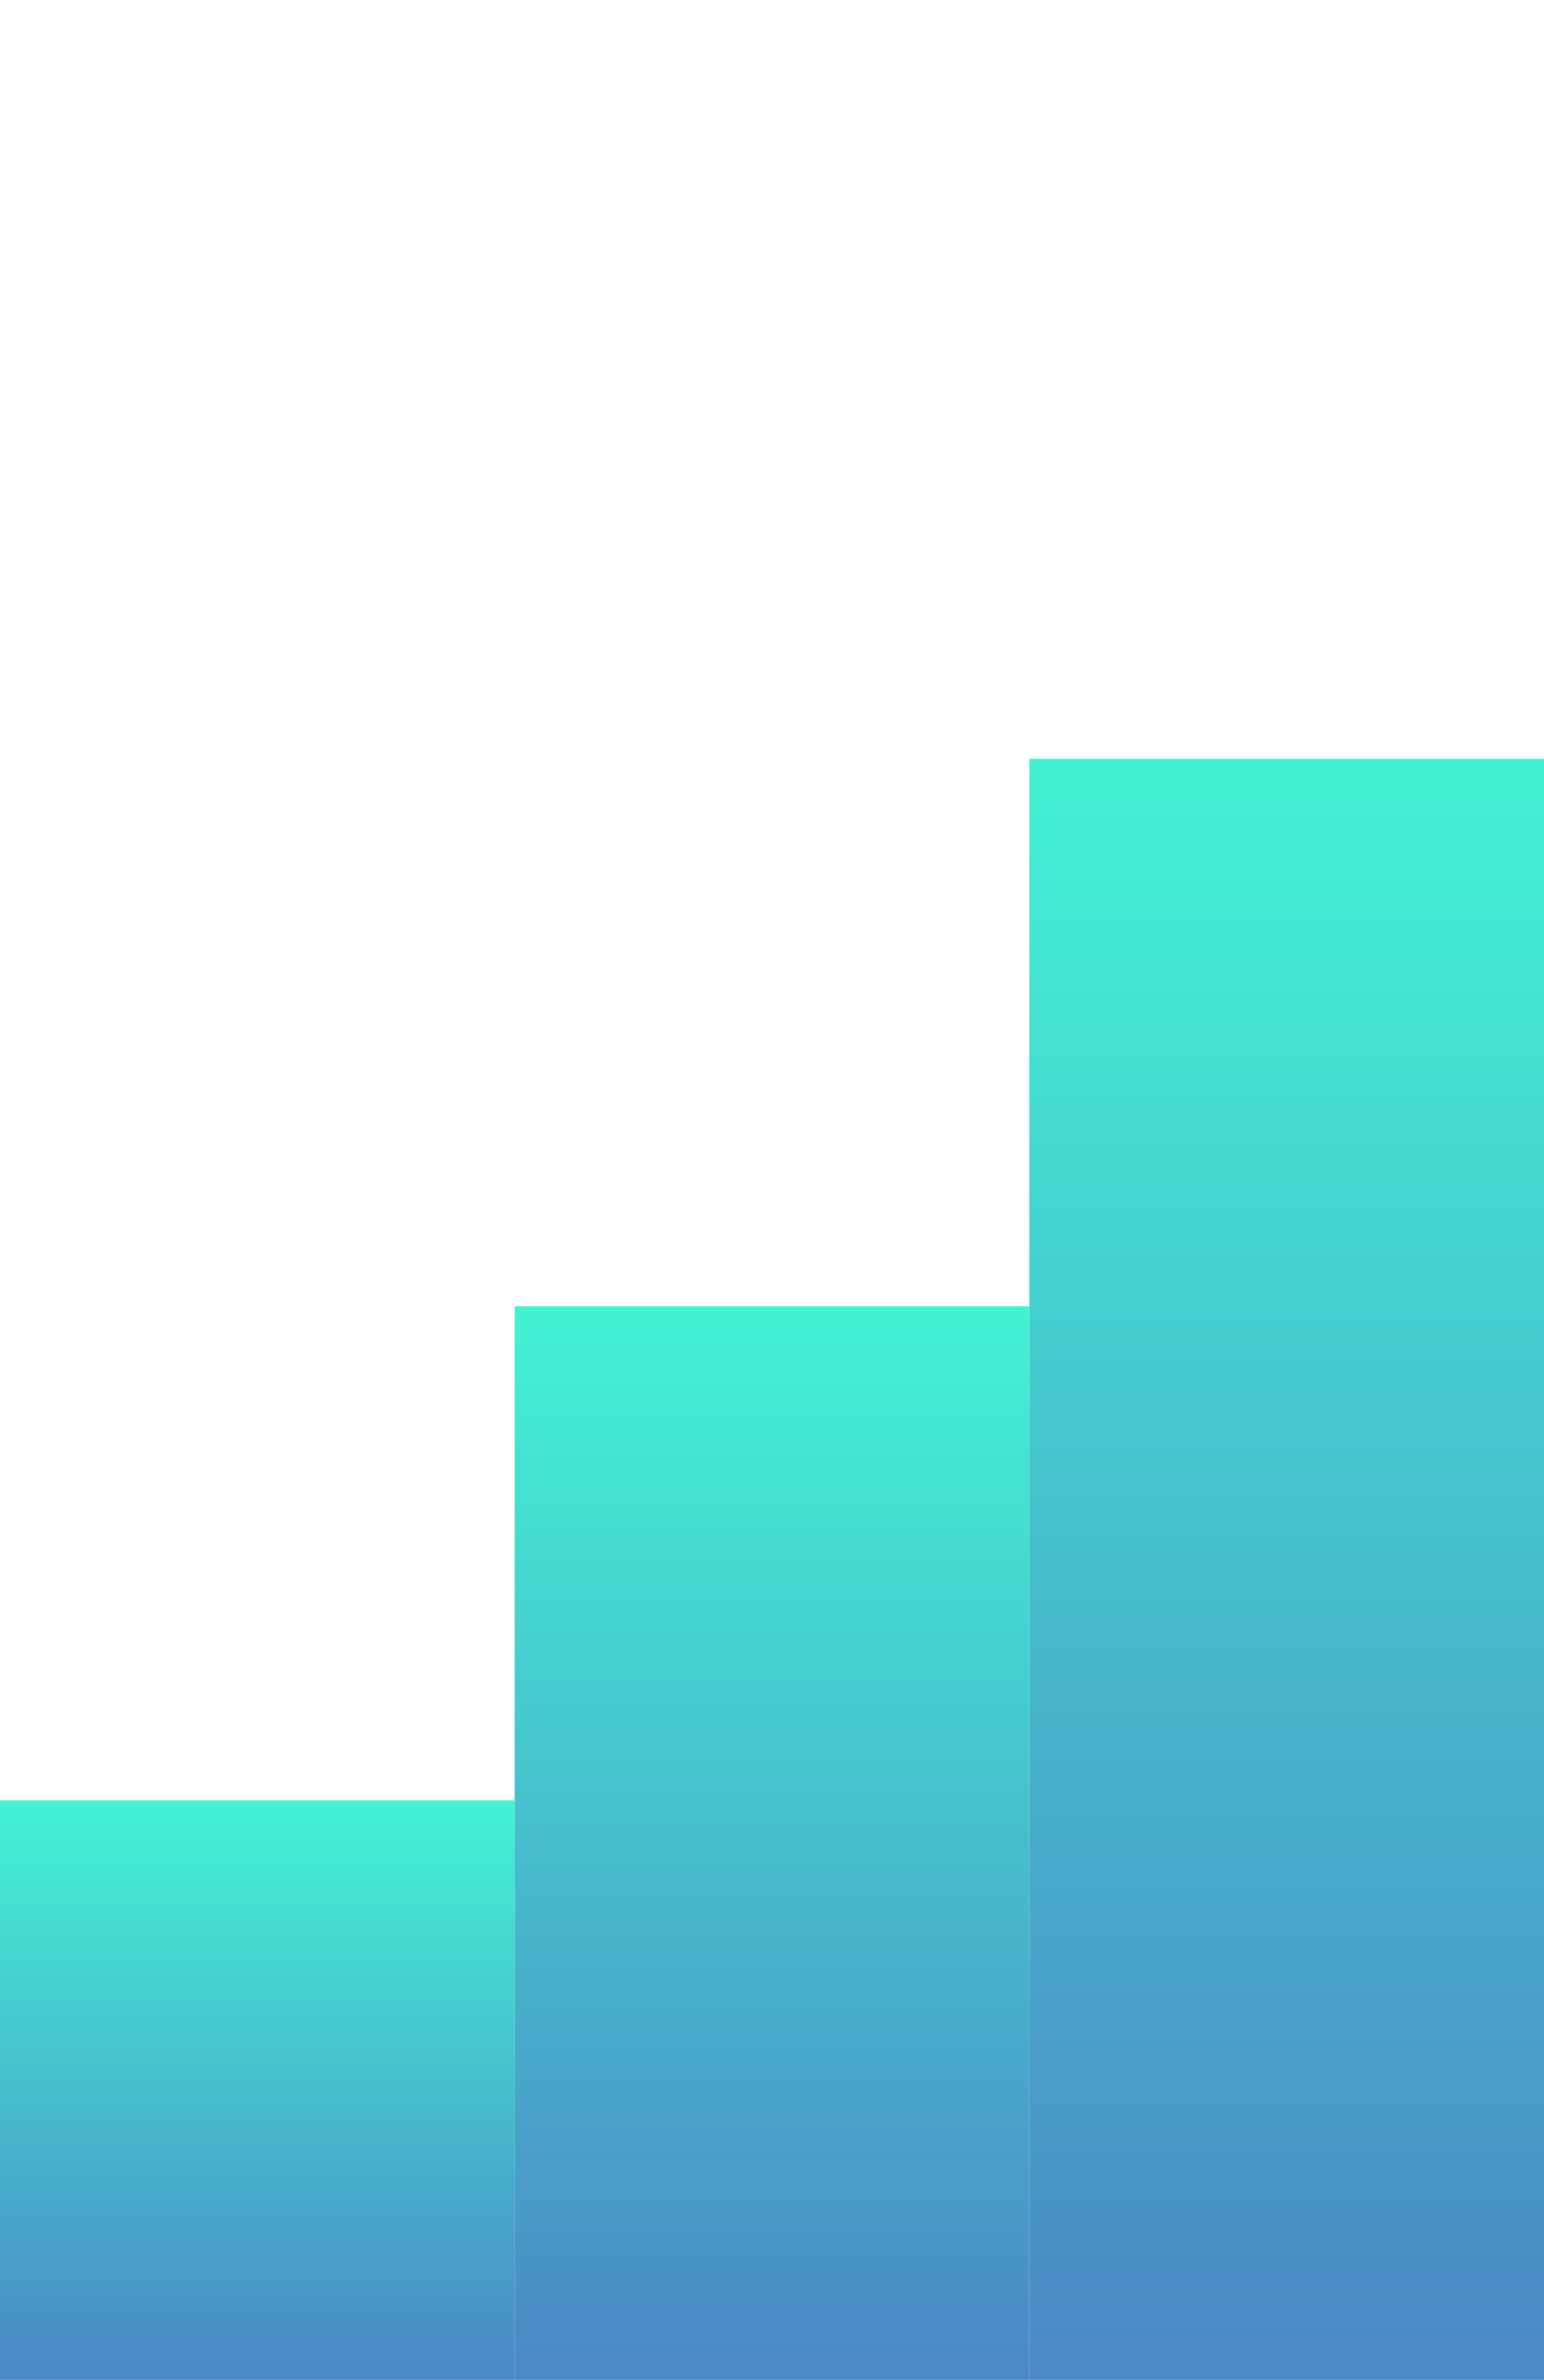 <svg viewBox="0 0 344 530" fill="none" xmlns="http://www.w3.org/2000/svg">
<rect width="344" height="530" fill="white"/>
<g clip-path="url(#clip0_621_136)">
<path d="M114.666 400.958H0V530H114.666V400.958Z" fill="url(#paint0_linear_621_136)"/>
<path d="M229.332 290.917H114.666V530H229.332V290.917Z" fill="url(#paint1_linear_621_136)"/>
<path d="M344 169H229.334V530H344V169Z" fill="url(#paint2_linear_621_136)"/>
</g>
<defs>
<linearGradient id="paint0_linear_621_136" x1="0" y1="546.011" x2="0" y2="395.005" gradientUnits="userSpaceOnUse">
<stop stop-color="#4B7BC4"/>
<stop offset="1" stop-color="#42F8D4"/>
</linearGradient>
<linearGradient id="paint1_linear_621_136" x1="114.666" y1="559.663" x2="114.666" y2="279.887" gradientUnits="userSpaceOnUse">
<stop stop-color="#4B7BC4"/>
<stop offset="1" stop-color="#42F8D4"/>
</linearGradient>
<linearGradient id="paint2_linear_621_136" x1="229.334" y1="574.789" x2="229.334" y2="152.346" gradientUnits="userSpaceOnUse">
<stop stop-color="#4B7BC4"/>
<stop offset="1" stop-color="#42F8D4"/>
</linearGradient>
<clipPath id="clip0_621_136">
<rect width="344" height="361" fill="white" transform="translate(0 169)"/>
</clipPath>
</defs>
</svg>
